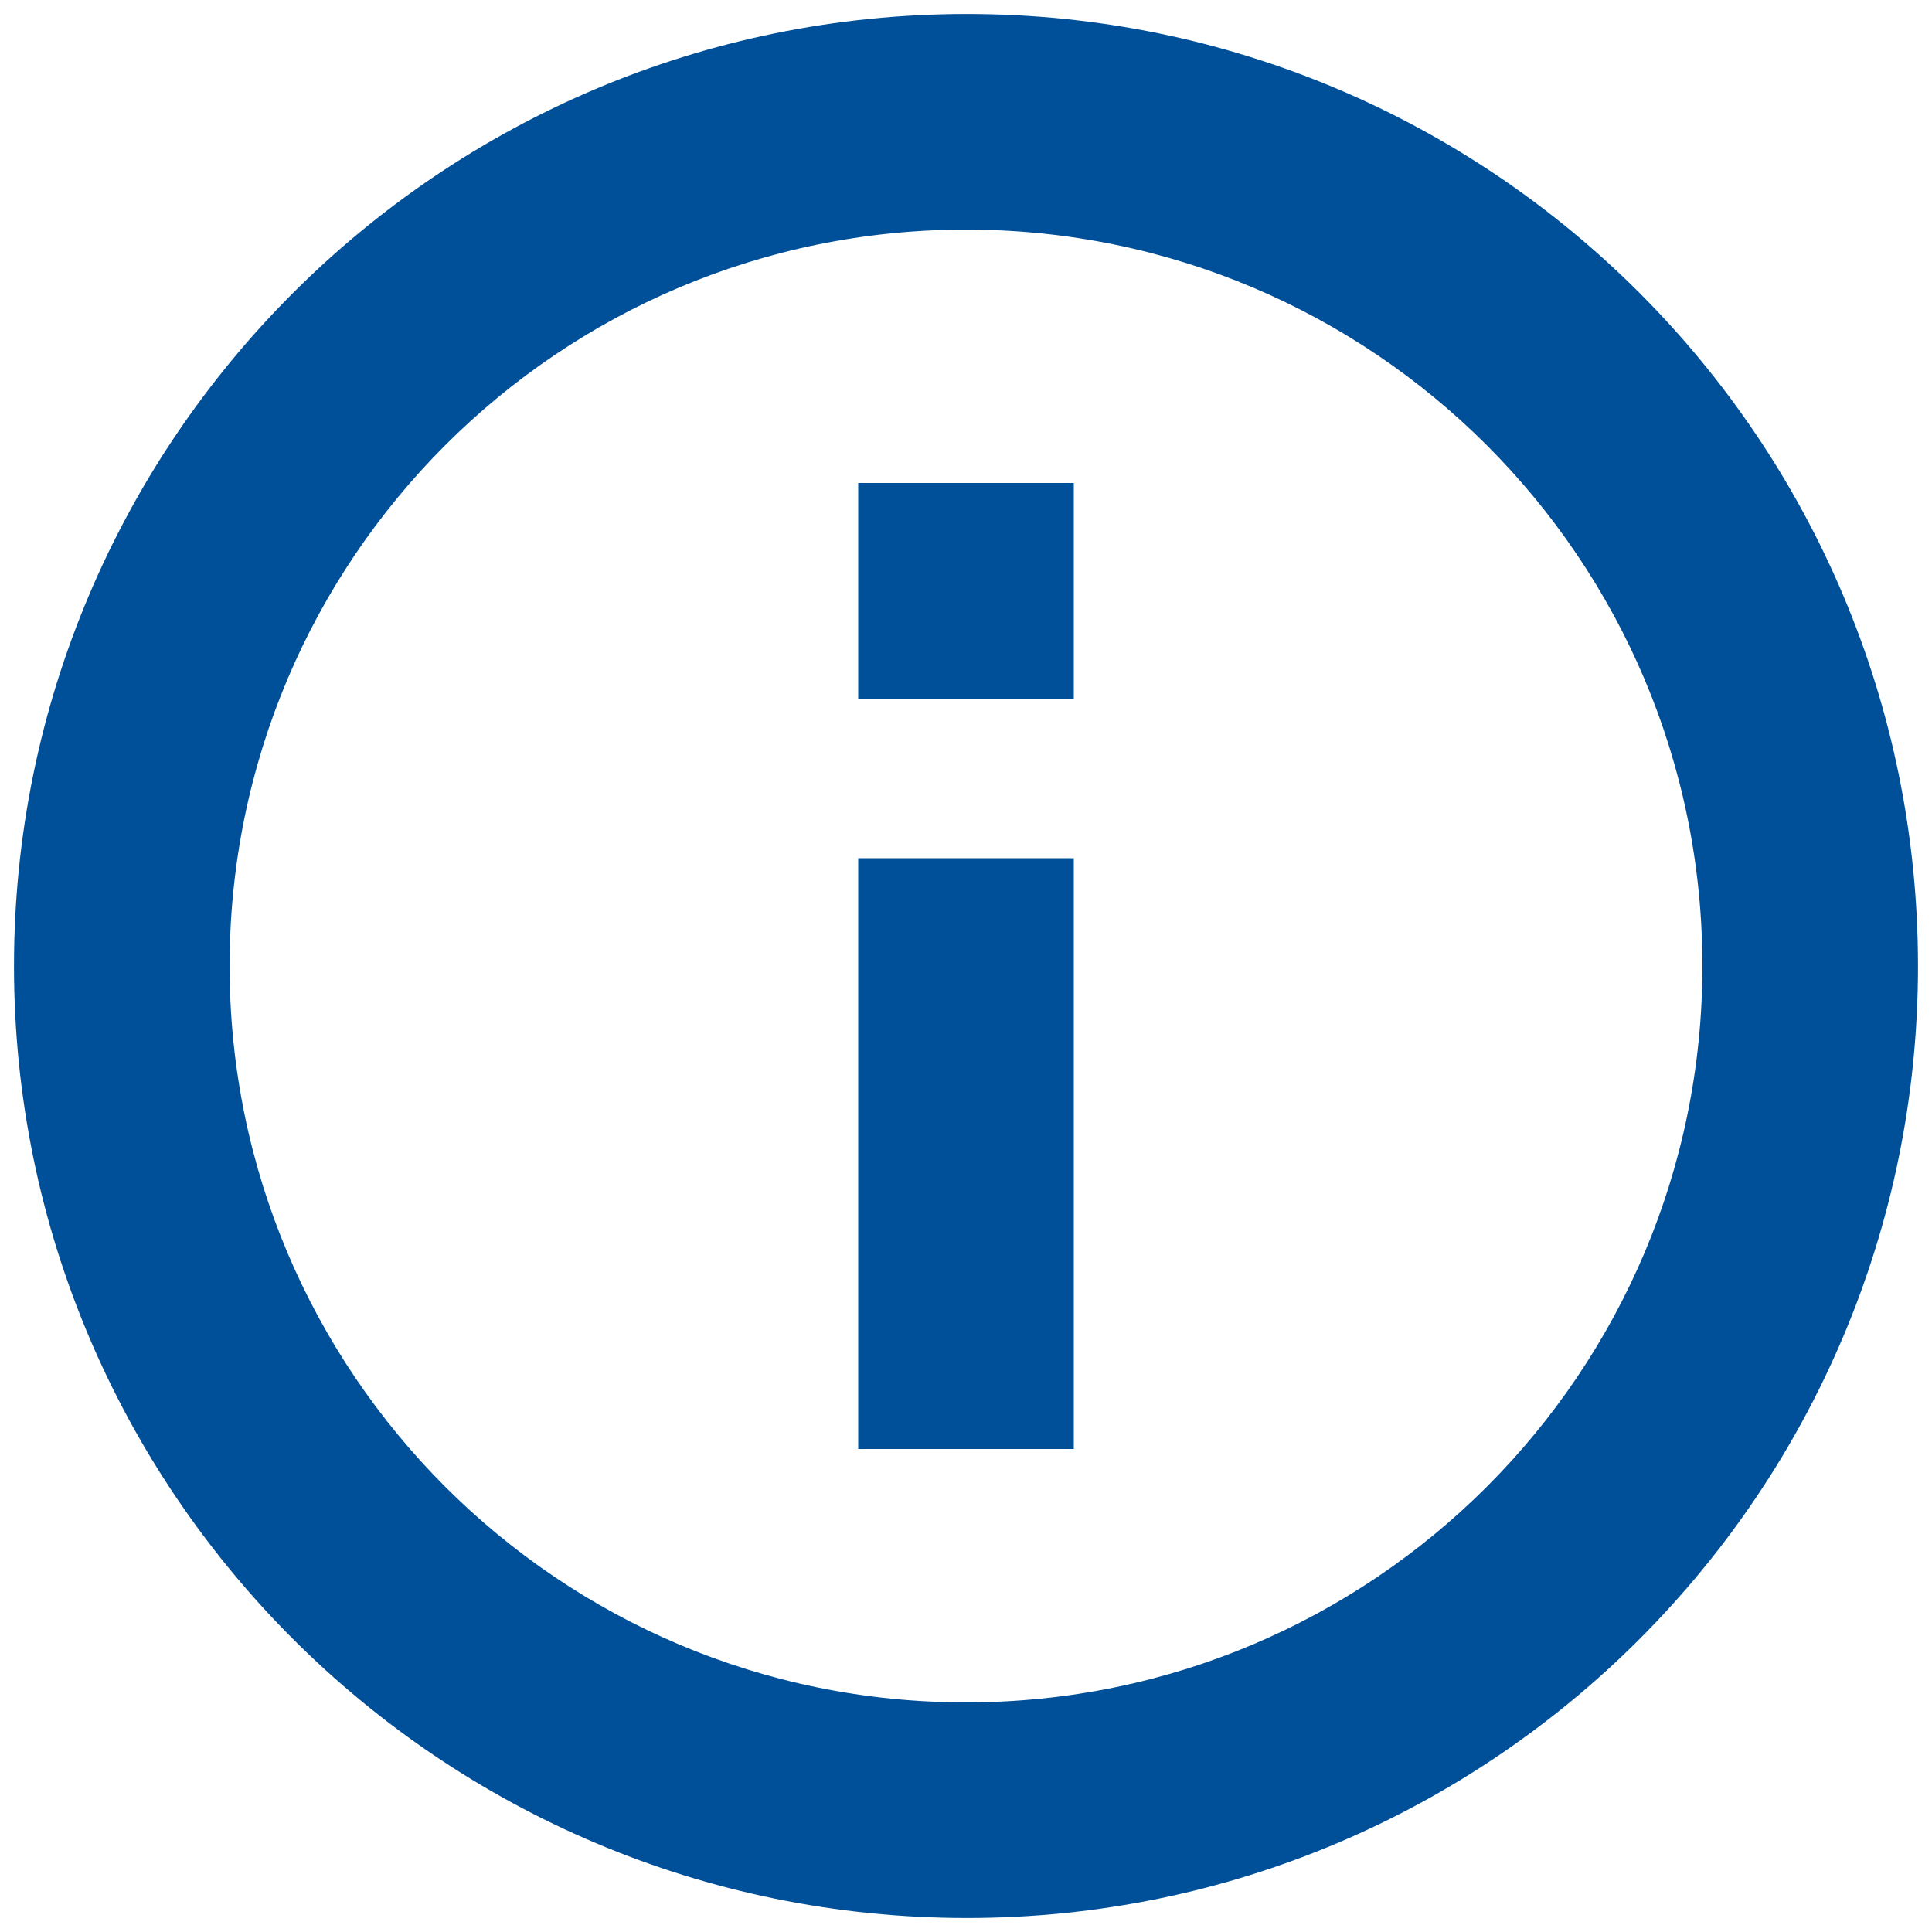 <?xml version="1.0" encoding="UTF-8"?>
<svg width="69px" height="69px" viewBox="0 0 69 69" version="1.1" xmlns="http://www.w3.org/2000/svg" xmlns:xlink="http://www.w3.org/1999/xlink">
    <!-- Generator: Sketch 51.2 (57519) - http://www.bohemiancoding.com/sketch -->
    <title>Shape</title>
    <desc>Created with Sketch.</desc>
    <defs></defs>
    <g id="About-Link" stroke="none" stroke-width="1" fill="none" fill-rule="evenodd">
        <g id="About-Link---Desktop" transform="translate(-977, -2606)" fill="#004f99" fill-rule="nonzero" stroke="#004f99">
            <g id="Local-Info" transform="translate(1011.5, 2640.5) rotate(-180) translate(-1011.5, -2640.5) translate(978, 2607)">
                <path d="M30.15,43.55 L36.85,43.55 L36.85,50.25 L30.15,50.25 L30.15,43.55 Z M30.15,16.75 L36.85,16.75 L36.85,36.85 L30.15,36.85 L30.15,16.75 Z M33.467,0 C14.975,0 0,15.008 0,33.5 C0,51.992 14.975,67 33.467,67 C51.992,67 67,51.992 67,33.5 C67,15.008 51.992,0 33.467,0 Z M33.5,60.3 C18.693,60.3 6.7,48.307 6.7,33.5 C6.7,18.693 18.693,6.7 33.5,6.7 C48.307,6.7 60.3,18.693 60.3,33.5 C60.3,48.307 48.307,60.3 33.5,60.3 Z" id="Shape"></path>
            </g>
        </g>
    </g>
</svg>